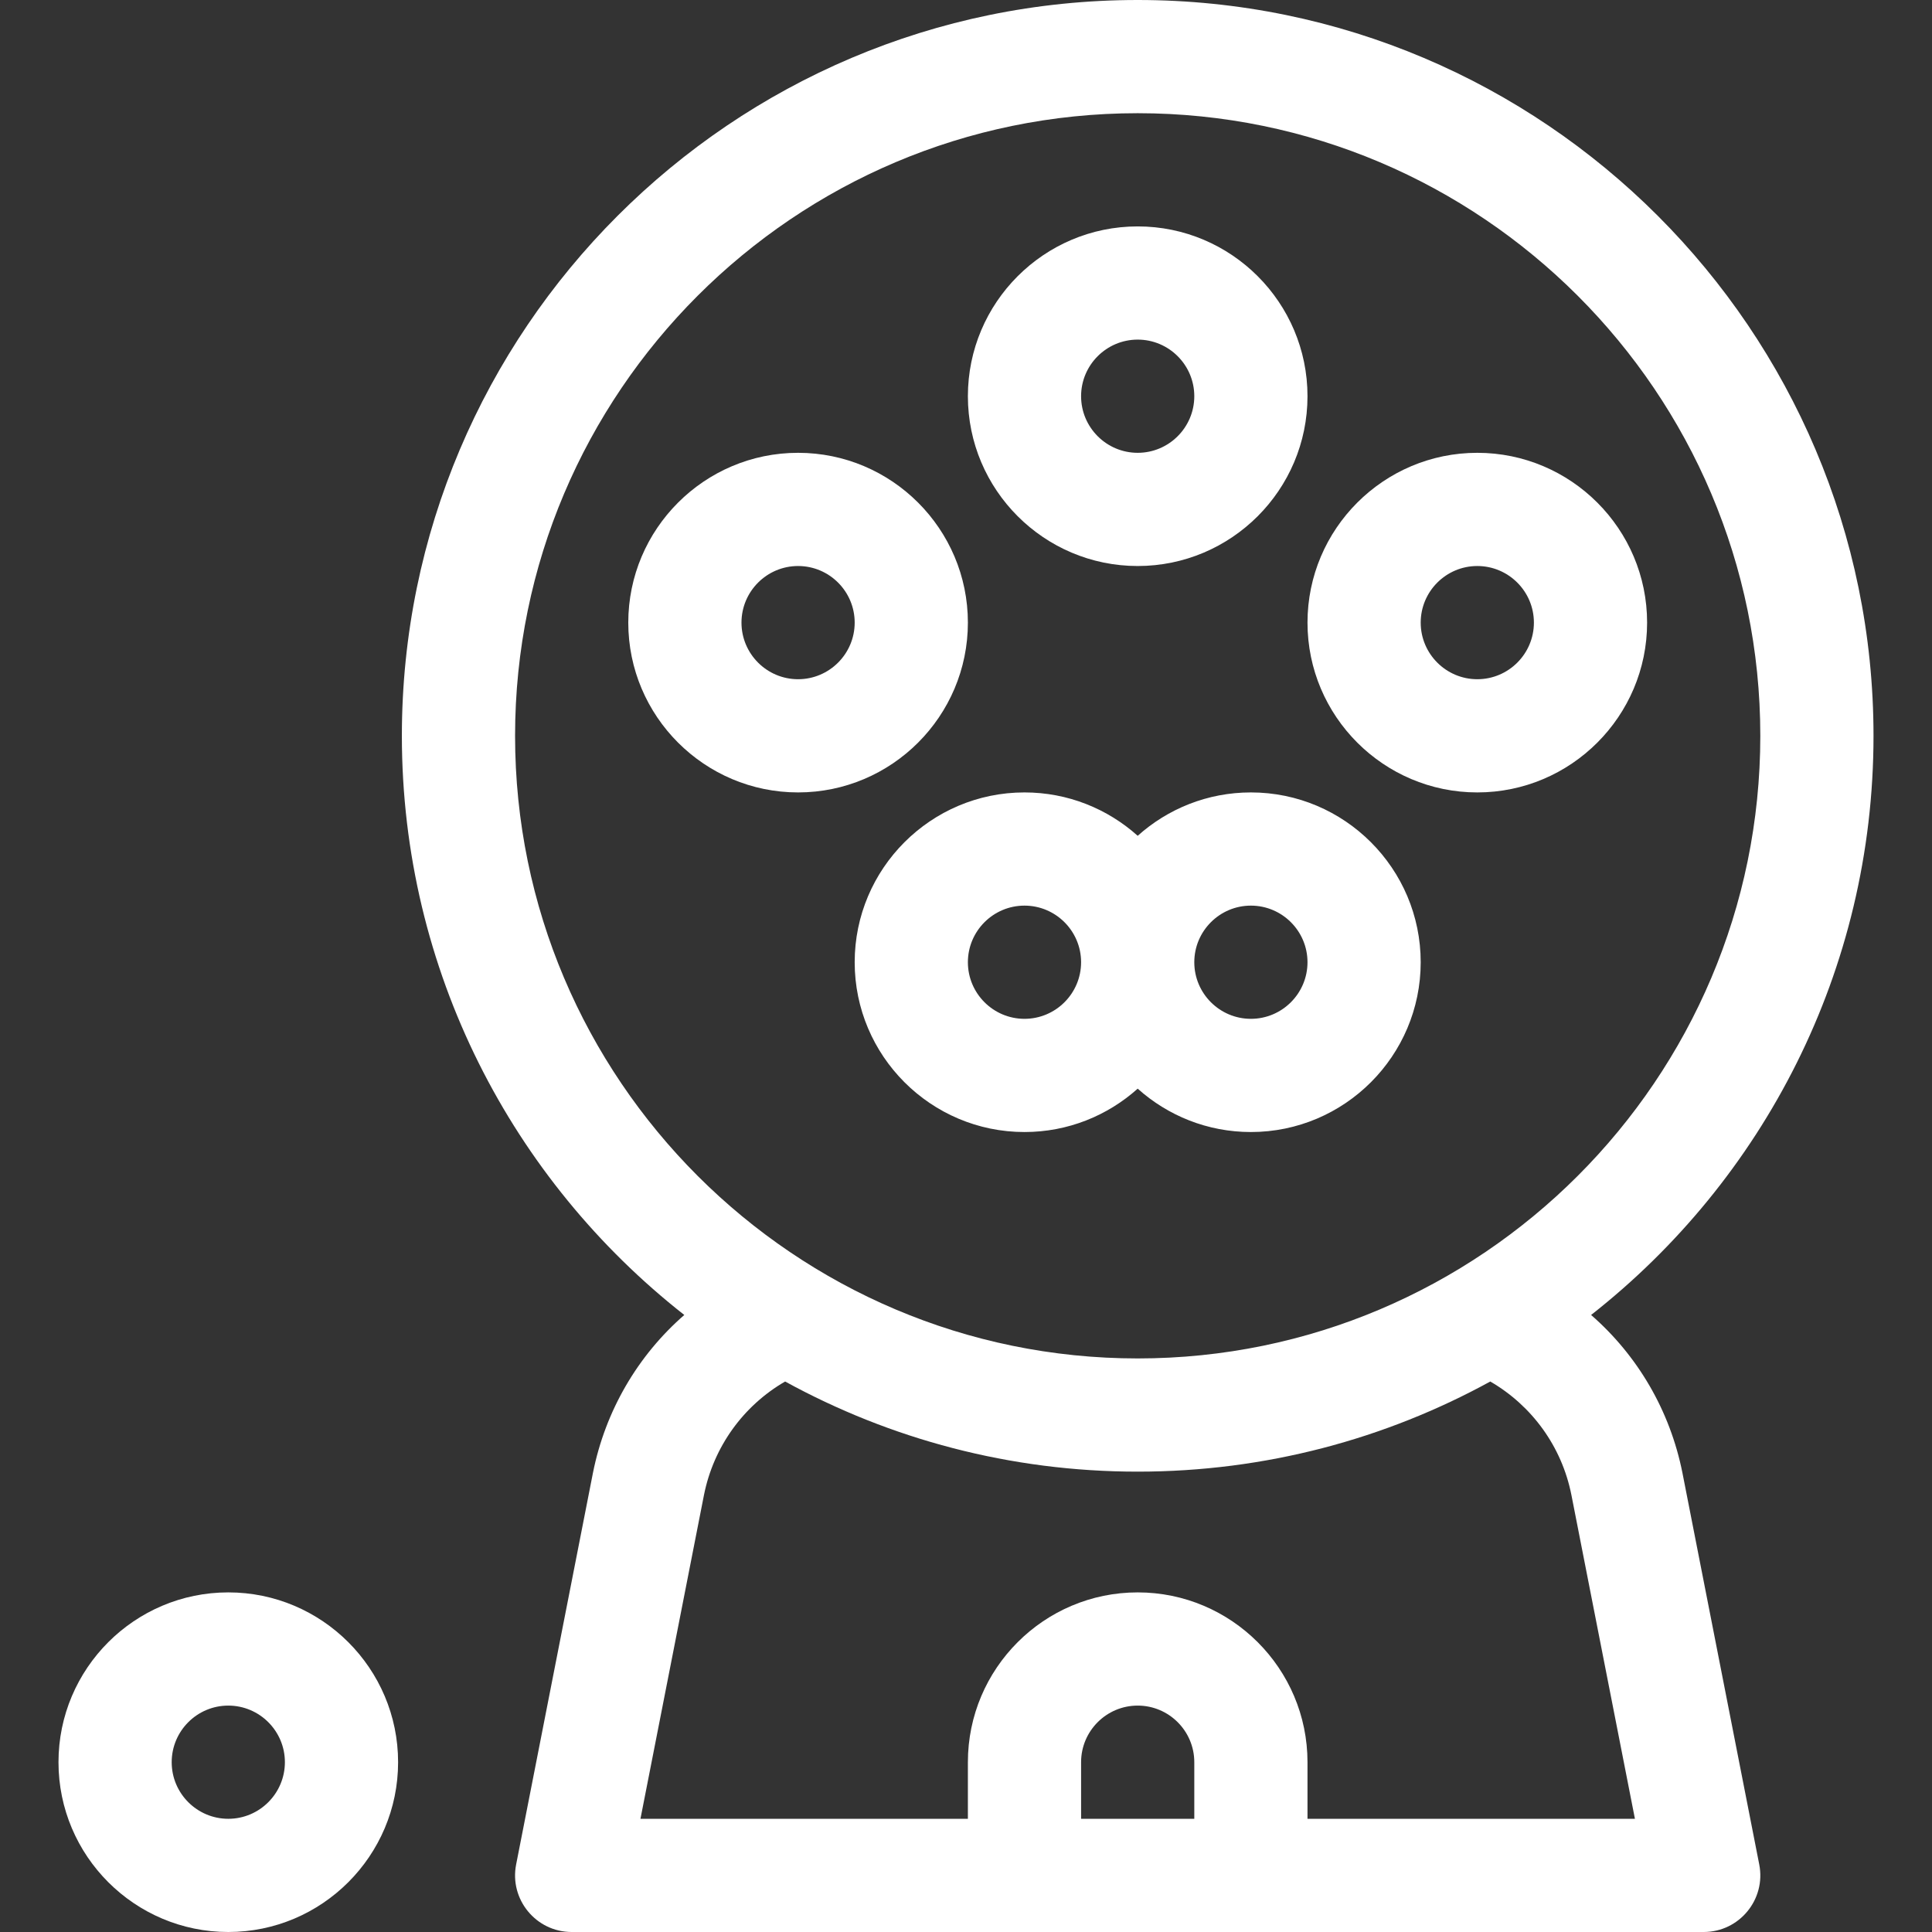 <svg id="Capa_1" fill="#fff" enable-background="new 0 0 512 512" height="512" viewBox="0 0 512 512" width="512" xmlns="http://www.w3.org/2000/svg"><rect x="0" y="0" width="512" height="512" fill="#333333" stroke="none"/><g><path d="m301.5 0c-107.523 0-195 87.477-195 195 0 62.235 29.308 117.753 74.845 153.48-12.293 10.714-20.899 25.303-24.211 41.865l-20.354 103.768c-1.816 9.259 5.283 17.887 14.72 17.887h300c9.436 0 16.536-8.627 14.72-17.887l-20.364-103.821c-3.305-16.526-11.907-31.102-24.199-41.812 45.536-35.728 74.843-91.245 74.843-153.48 0-107.523-87.477-195-195-195zm15 482h-30v-15c0-8.271 6.729-15 15-15s15 6.729 15 15zm116.772 0h-86.772v-15c0-24.813-20.187-45-45-45s-45 20.187-45 45v15h-86.772l16.835-85.826c2.56-12.798 10.424-23.633 21.5-30.061 27.761 15.221 59.605 23.887 93.437 23.887s65.676-8.666 93.438-23.887c11.076 6.427 18.939 17.255 21.489 30.007zm-131.772-122c-90.981 0-165-74.019-165-165s74.019-165 165-165 165 74.019 165 165-74.019 165-165 165z"/><path d="m331.5 210c-11.517 0-22.032 4.354-30 11.495-7.968-7.142-18.483-11.495-30-11.495-24.813 0-45 20.187-45 45s20.187 45 45 45c11.517 0 22.032-4.354 30-11.495 7.968 7.142 18.483 11.495 30 11.495 24.813 0 45-20.187 45-45s-20.187-45-45-45zm-60 60c-8.271 0-15-6.729-15-15s6.729-15 15-15 15 6.729 15 15-6.729 15-15 15zm60 0c-8.271 0-15-6.729-15-15s6.729-15 15-15 15 6.729 15 15-6.729 15-15 15z"/><path d="m105.5 467c0-24.813-20.187-45-45-45s-45 20.187-45 45 20.187 45 45 45 45-20.187 45-45zm-45 15c-8.271 0-15-6.729-15-15s6.729-15 15-15 15 6.729 15 15-6.729 15-15 15z"/><path d="m256.5 165c0-24.813-20.187-45-45-45s-45 20.187-45 45 20.187 45 45 45 45-20.187 45-45zm-45 15c-8.271 0-15-6.729-15-15s6.729-15 15-15 15 6.729 15 15-6.729 15-15 15z"/><path d="m346.5 165c0 24.813 20.187 45 45 45s45-20.187 45-45-20.187-45-45-45-45 20.187-45 45zm60 0c0 8.271-6.729 15-15 15s-15-6.729-15-15 6.729-15 15-15 15 6.729 15 15z"/><path d="m301.5 150c24.813 0 45-20.187 45-45s-20.187-45-45-45-45 20.187-45 45 20.187 45 45 45zm0-60c8.271 0 15 6.729 15 15s-6.729 15-15 15-15-6.729-15-15 6.729-15 15-15z"/></g></svg>